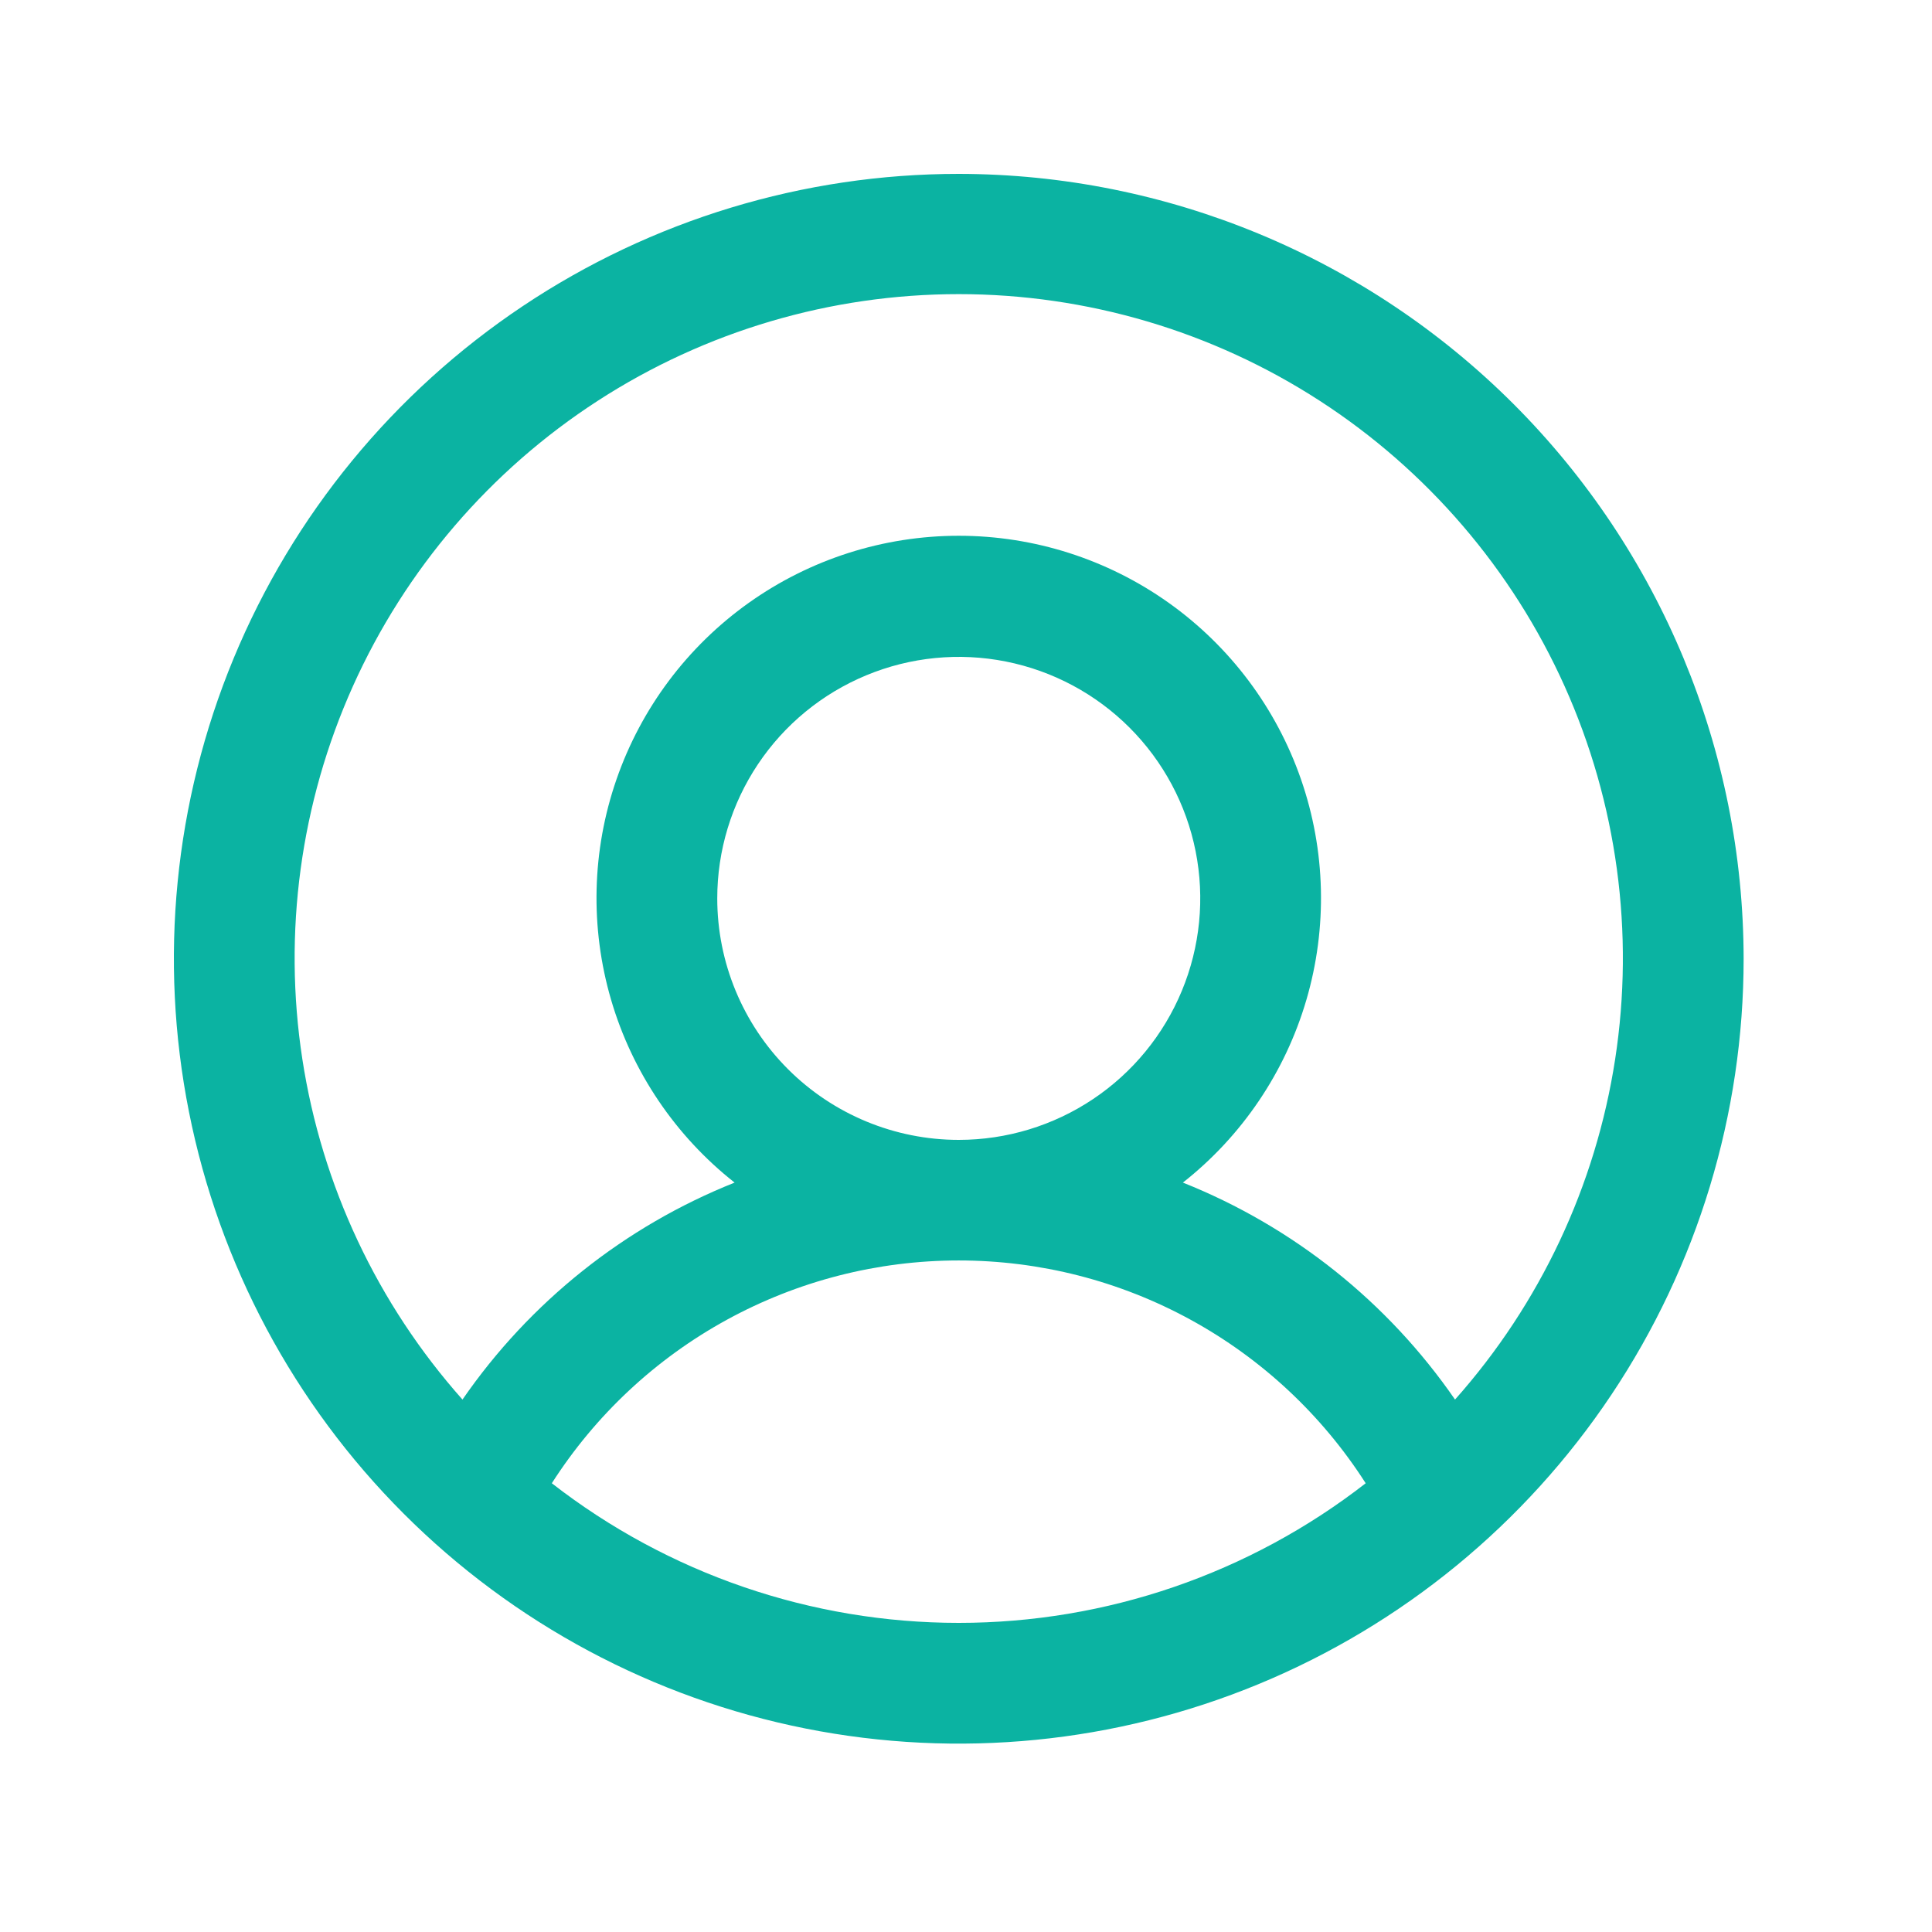 <svg xmlns="http://www.w3.org/2000/svg" fill="none" viewBox="0 0 100 100" height="100" width="100">
<path fill="#0BB3A2" d="M49.625 9C41.59 9 33.736 11.383 27.055 15.847C20.374 20.311 15.167 26.655 12.092 34.078C9.018 41.502 8.213 49.67 9.781 57.55C11.348 65.431 15.217 72.67 20.899 78.351C26.58 84.033 33.819 87.902 41.7 89.469C49.58 91.037 57.748 90.232 65.171 87.158C72.595 84.083 78.939 78.876 83.403 72.195C87.867 65.514 90.25 57.66 90.25 49.625C90.239 38.854 85.955 28.527 78.339 20.911C70.722 13.295 60.396 9.011 49.625 9ZM28.562 76.773C30.823 73.238 33.938 70.328 37.618 68.313C41.299 66.297 45.428 65.241 49.625 65.241C53.822 65.241 57.951 66.297 61.632 68.313C65.312 70.328 68.427 73.238 70.688 76.773C64.665 81.457 57.254 84 49.625 84C41.996 84 34.585 81.457 28.562 76.773ZM37.125 46.5C37.125 44.028 37.858 41.611 39.232 39.555C40.605 37.5 42.557 35.898 44.842 34.952C47.126 34.005 49.639 33.758 52.064 34.24C54.488 34.722 56.716 35.913 58.464 37.661C60.212 39.409 61.403 41.637 61.885 44.061C62.367 46.486 62.12 48.999 61.173 51.283C60.227 53.568 58.625 55.52 56.57 56.893C54.514 58.267 52.097 59 49.625 59C46.31 59 43.13 57.683 40.786 55.339C38.442 52.995 37.125 49.815 37.125 46.5ZM75.312 72.441C71.827 67.391 66.927 63.484 61.227 61.211C64.288 58.799 66.522 55.494 67.618 51.754C68.714 48.013 68.618 44.025 67.341 40.342C66.065 36.659 63.673 33.466 60.498 31.206C57.323 28.946 53.522 27.731 49.625 27.731C45.728 27.731 41.927 28.946 38.752 31.206C35.577 33.466 33.185 36.659 31.909 40.342C30.632 44.025 30.536 48.013 31.631 51.754C32.727 55.494 34.962 58.799 38.023 61.211C32.324 63.484 27.423 67.391 23.938 72.441C19.534 67.489 16.655 61.369 15.649 54.818C14.642 48.268 15.551 41.566 18.265 35.52C20.98 29.474 25.384 24.341 30.948 20.74C36.511 17.139 42.998 15.224 49.625 15.224C56.252 15.224 62.739 17.139 68.302 20.74C73.866 24.341 78.27 29.474 80.985 35.52C83.699 41.566 84.608 48.268 83.601 54.818C82.595 61.369 79.716 67.489 75.312 72.441Z"></path>
</svg>
